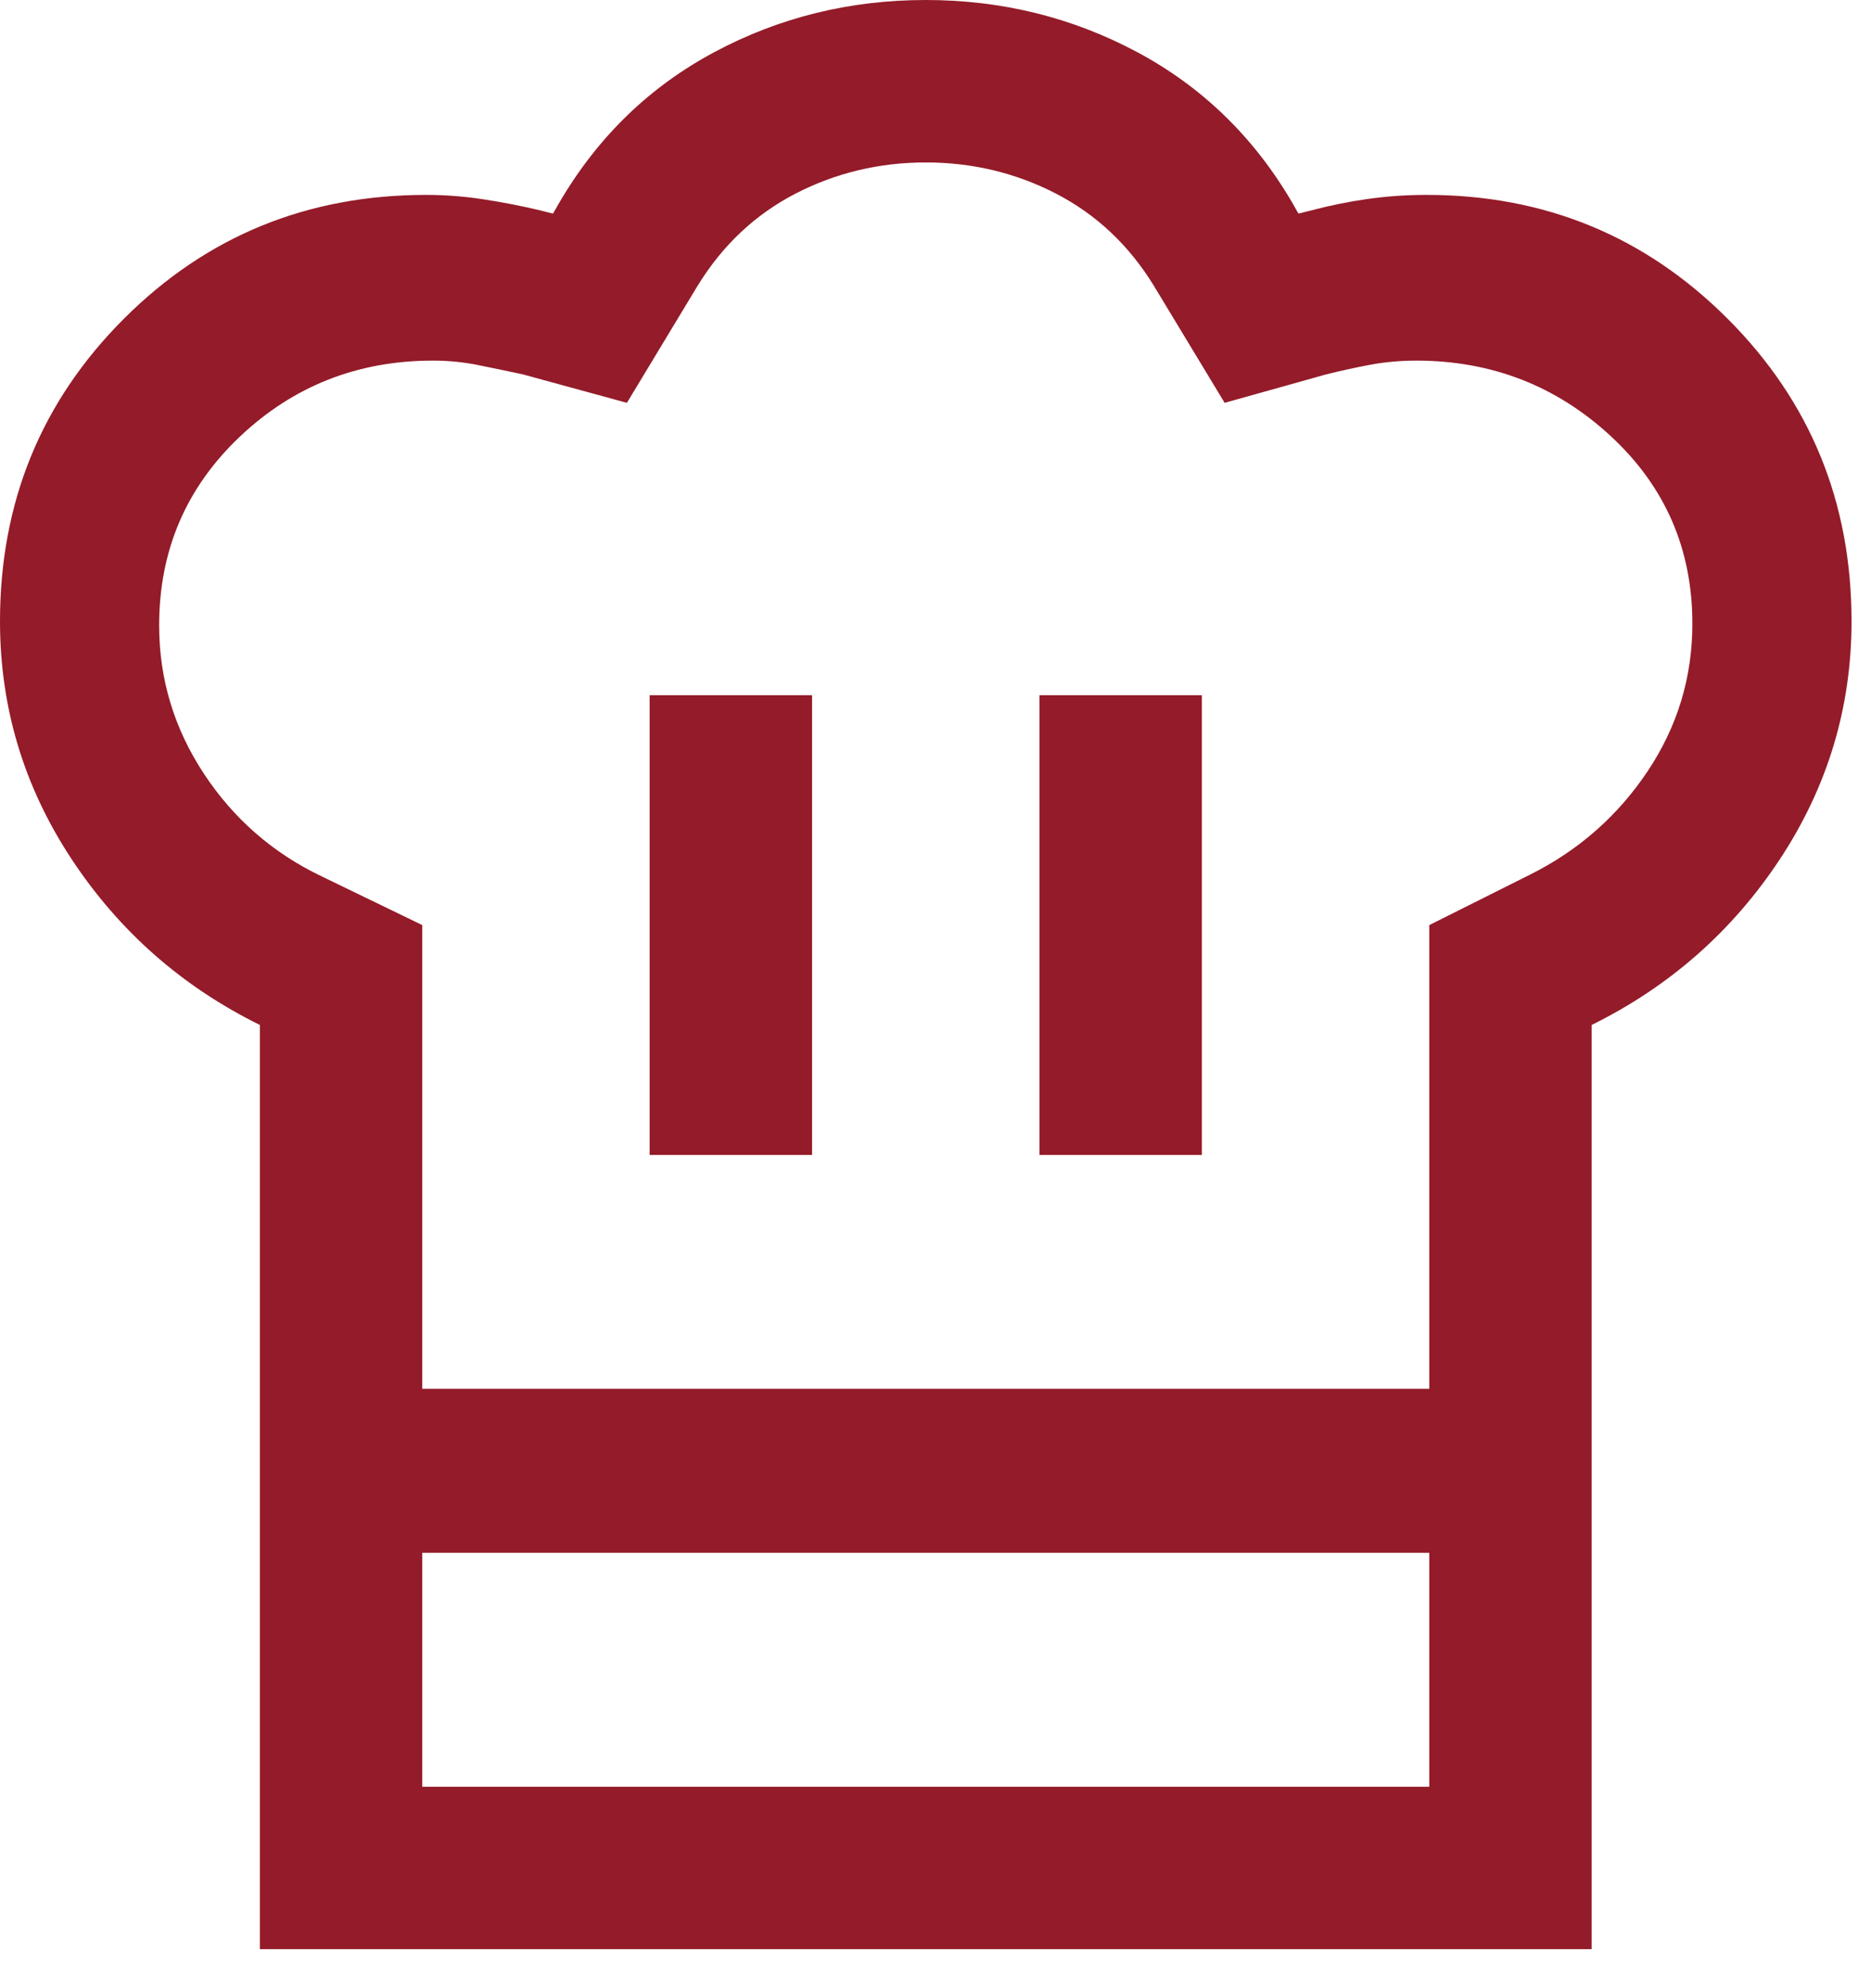 <svg width="32" height="34" viewBox="0 0 32 34" fill="none" xmlns="http://www.w3.org/2000/svg">
<path d="M11.111 19.75H13.889V11.889H11.111V19.75ZM4.445 17.528C3.111 16.87 2.037 15.924 1.222 14.688C0.407 13.451 0 12.097 0 10.625C0 8.588 0.706 6.864 2.118 5.452C3.53 4.039 5.254 3.333 7.289 3.333C7.615 3.333 7.942 3.358 8.27 3.409C8.599 3.459 8.921 3.522 9.236 3.597L9.458 3.653L9.57 3.458C10.227 2.338 11.111 1.482 12.222 0.889C13.333 0.296 14.537 0 15.833 0C17.13 0 18.334 0.296 19.445 0.889C20.556 1.482 21.44 2.338 22.097 3.458L22.208 3.653L22.43 3.597C22.745 3.514 23.065 3.449 23.388 3.403C23.711 3.357 24.048 3.333 24.399 3.333C26.42 3.333 28.137 4.039 29.549 5.452C30.961 6.864 31.667 8.588 31.667 10.625C31.667 12.097 31.259 13.451 30.445 14.688C29.63 15.924 28.555 16.87 27.222 17.528V26.555H4.445V17.528ZM17.778 19.75H20.555V11.889H17.778V19.75ZM7.222 23.75H24.445V15.82L26.167 14.958C27 14.542 27.671 13.951 28.18 13.188C28.69 12.424 28.945 11.583 28.945 10.667C28.945 9.389 28.479 8.319 27.549 7.458C26.618 6.597 25.509 6.167 24.222 6.167C23.954 6.167 23.695 6.19 23.445 6.236C23.195 6.282 22.94 6.338 22.68 6.403L20.945 6.889L19.736 4.889C19.31 4.194 18.752 3.669 18.063 3.312C17.373 2.956 16.63 2.778 15.834 2.778C15.037 2.778 14.294 2.956 13.604 3.312C12.914 3.669 12.357 4.194 11.93 4.889L10.722 6.889L8.945 6.403C8.685 6.347 8.43 6.294 8.178 6.243C7.926 6.192 7.668 6.167 7.403 6.167C6.116 6.167 5.014 6.602 4.097 7.472C3.18 8.343 2.722 9.417 2.722 10.695C2.722 11.611 2.977 12.456 3.486 13.229C3.995 14.002 4.667 14.588 5.5 14.986L7.222 15.82V23.75ZM4.445 26.555H7.222V30.555H24.445V26.555H27.222V33.333H4.445V26.555Z" fill="#941B29"/>
</svg>

